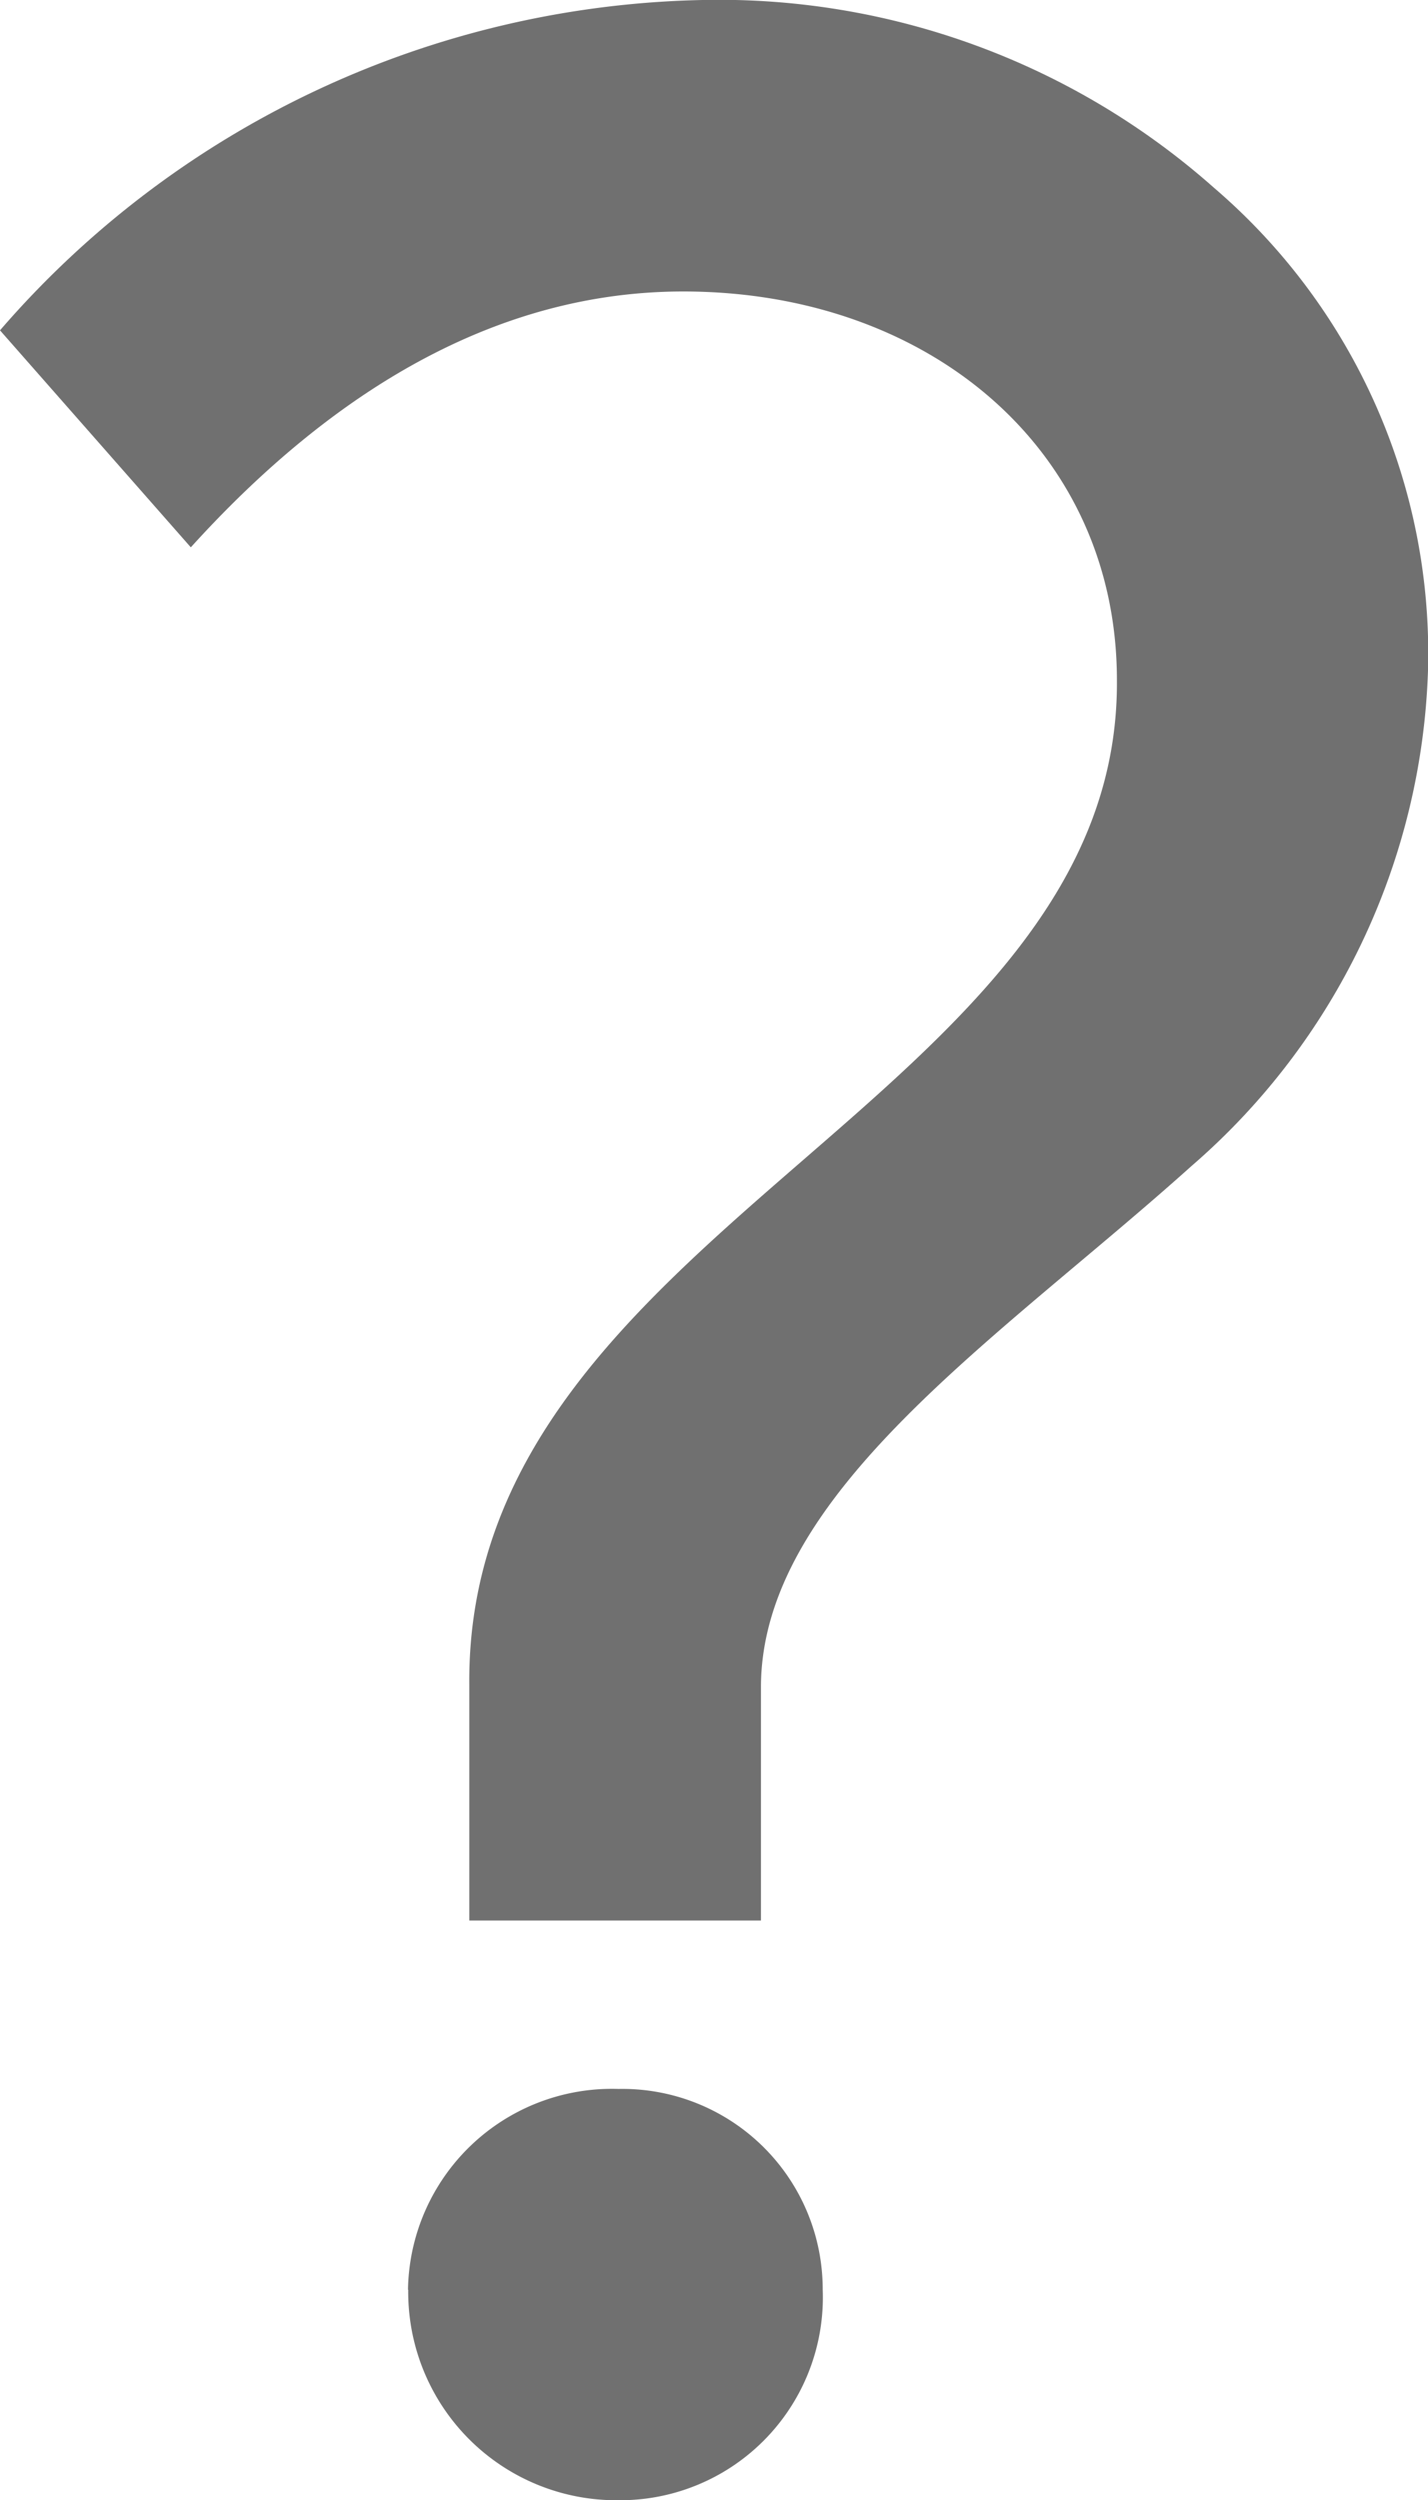 <svg xmlns="http://www.w3.org/2000/svg" width="24.696" height="43.232" viewBox="0 0 24.696 43.232">
    <path data-name="Path 576" d="M14.672-9.352v-4.032c0-3.36 4.144-6.048 7.448-9.016a11.826 11.826 0 0 0 4.088-8.568 10.6 10.6 0 0 0-3.7-8.344 12.9 12.9 0 0 0-8.848-3.248 16.5 16.5 0 0 0-12.148 5.712l3.3 3.752c2.688-2.968 5.548-4.424 8.516-4.424 4.256 0 7.5 2.744 7.5 6.72.056 7.28-11.256 9.464-11.2 17.36v4.088zm-6.1 6.384a3.6 3.6 0 0 0 3.64 3.64 3.506 3.506 0 0 0 3.528-3.64 3.466 3.466 0 0 0-3.532-3.472 3.528 3.528 0 0 0-3.64 3.472z" transform="translate(-1.512 42.56)" style="fill:#707070"/>
</svg>
